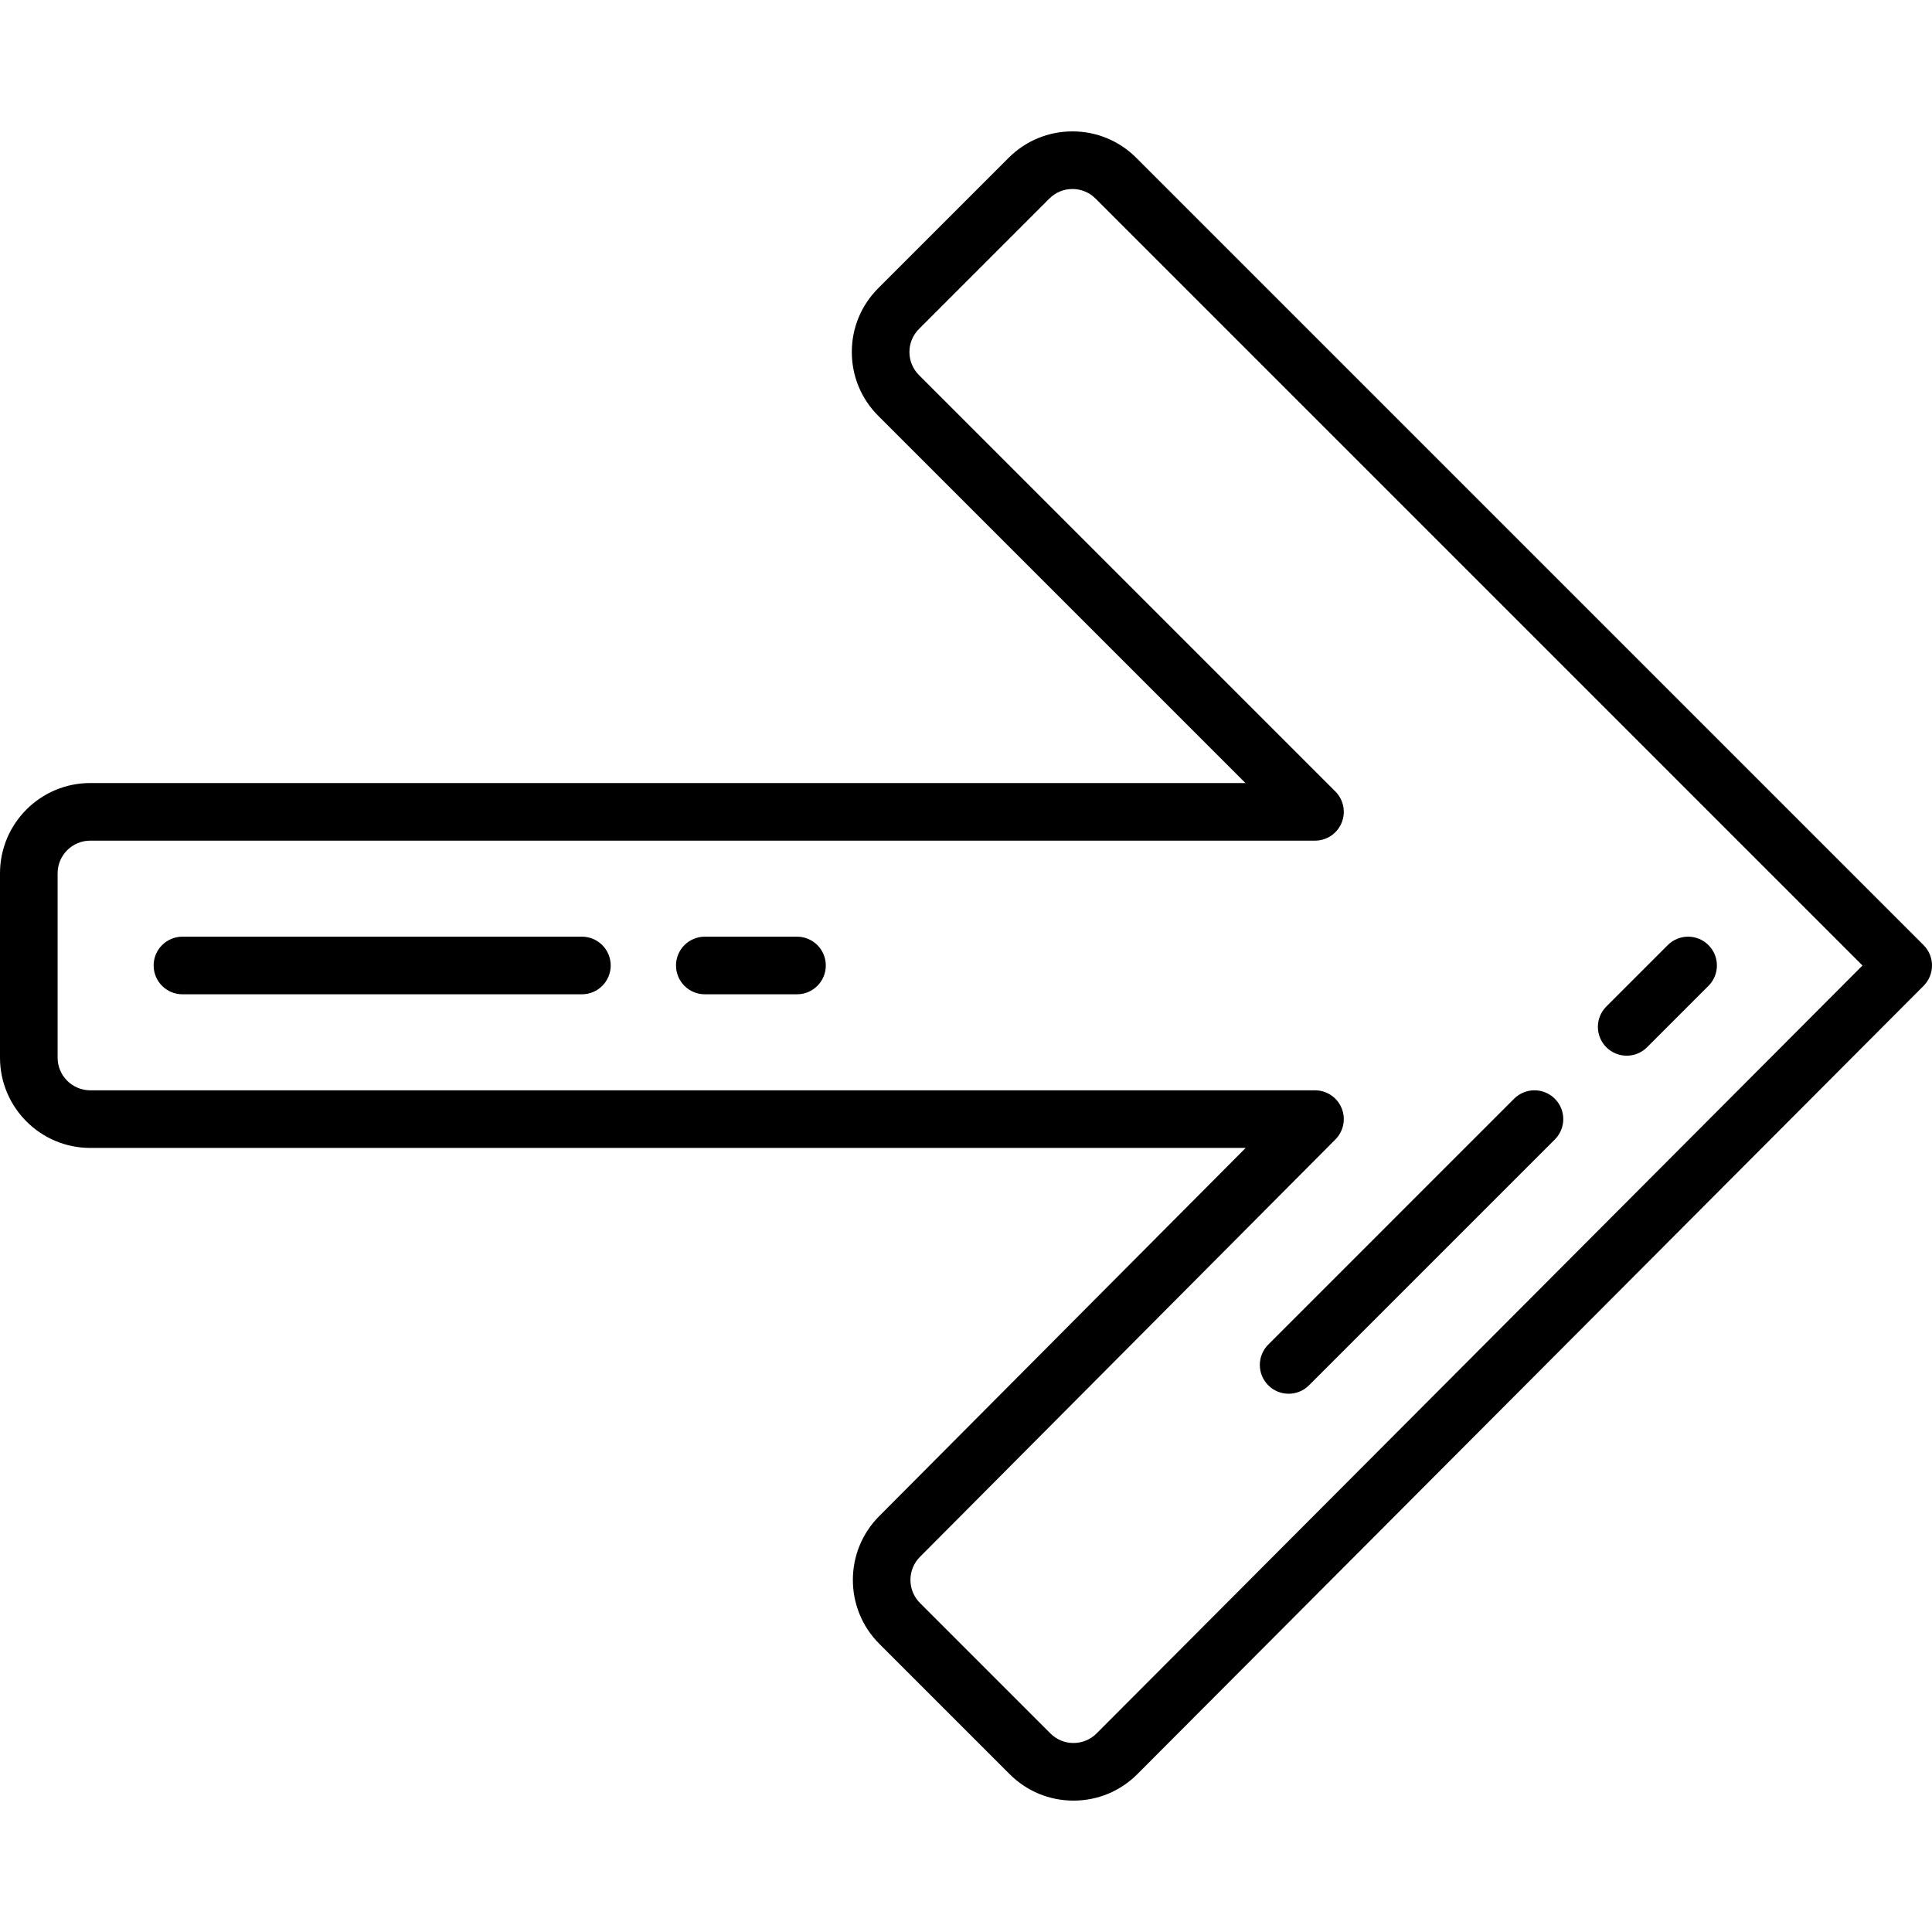<?xml version="1.0" encoding="iso-8859-1"?>
<!-- Uploaded to: SVG Repo, www.svgrepo.com, Generator: SVG Repo Mixer Tools -->
<!DOCTYPE svg PUBLIC "-//W3C//DTD SVG 1.1//EN" "http://www.w3.org/Graphics/SVG/1.1/DTD/svg11.dtd">
<svg fill="#000000" height="800px" width="800px" version="1.1" id="Capa_1" xmlns="http://www.w3.org/2000/svg" xmlns:xlink="http://www.w3.org/1999/xlink" 
	 viewBox="0 0 503 503" xml:space="preserve">
<g>
	<path d="M500.803,246.062L295.832,41.09c-4.438-4.438-10.34-6.883-16.617-6.883s-12.178,2.445-16.617,6.883l-33.943,33.942
		c-4.438,4.438-6.883,10.34-6.883,16.617c0,6.277,2.445,12.179,6.883,16.617l95.598,95.598H23.5c-12.958,0-23.5,10.542-23.5,23.5v48
		c0,12.958,10.542,23.5,23.5,23.5h300.813l-95.44,95.896c-9.119,9.163-9.101,24.054,0.04,33.194l33.955,33.955
		c4.439,4.439,10.339,6.883,16.617,6.883c0.005,0,0.011,0,0.016,0c6.283-0.004,12.187-2.457,16.624-6.905l204.687-205.226
		C503.732,253.731,503.729,248.988,500.803,246.062z M285.504,451.295c-1.605,1.609-3.741,2.496-6.013,2.498
		c-2.248,0.01-4.409-0.883-6.016-2.49l-33.955-33.955c-3.307-3.306-3.313-8.692-0.015-12.006l108.17-108.687
		c2.138-2.148,2.773-5.371,1.61-8.169c-1.163-2.798-3.896-4.622-6.926-4.622H23.5c-4.687,0-8.5-3.813-8.5-8.5v-48
		c0-4.687,3.813-8.5,8.5-8.5h318.859c3.034,0,5.768-1.827,6.929-4.63c1.161-2.802,0.519-6.028-1.626-8.173L239.262,97.66
		c-1.605-1.605-2.49-3.74-2.49-6.01s0.884-4.405,2.49-6.01l33.943-33.943c1.605-1.605,3.74-2.49,6.01-2.49s4.405,0.884,6.011,2.49
		L484.9,251.372L285.504,451.295z"/>
	<path d="M423.513,274.852c1.919,0,3.839-0.732,5.303-2.196l15.987-15.987c2.929-2.929,2.929-7.678,0-10.606
		c-2.929-2.93-7.678-2.93-10.606,0l-15.987,15.987c-2.929,2.929-2.929,7.677,0,10.606
		C419.674,274.12,421.593,274.852,423.513,274.852z"/>
	<path d="M330.197,360.668c1.464,1.464,3.384,2.196,5.303,2.196s3.839-0.732,5.303-2.196l64.001-64.002
		c2.929-2.929,2.929-7.677,0-10.606c-2.929-2.929-7.678-2.929-10.606,0l-64.001,64.002
		C327.268,352.991,327.268,357.739,330.197,360.668z"/>
	<path d="M151.5,243.865h-104c-4.142,0-7.5,3.358-7.5,7.5c0,4.143,3.358,7.5,7.5,7.5h104c4.142,0,7.5-3.357,7.5-7.5
		C159,247.223,155.642,243.865,151.5,243.865z"/>
	<path d="M207.5,243.865h-24c-4.142,0-7.5,3.358-7.5,7.5c0,4.143,3.358,7.5,7.5,7.5h24c4.142,0,7.5-3.357,7.5-7.5
		C215,247.223,211.642,243.865,207.5,243.865z"/>
</g>
</svg>